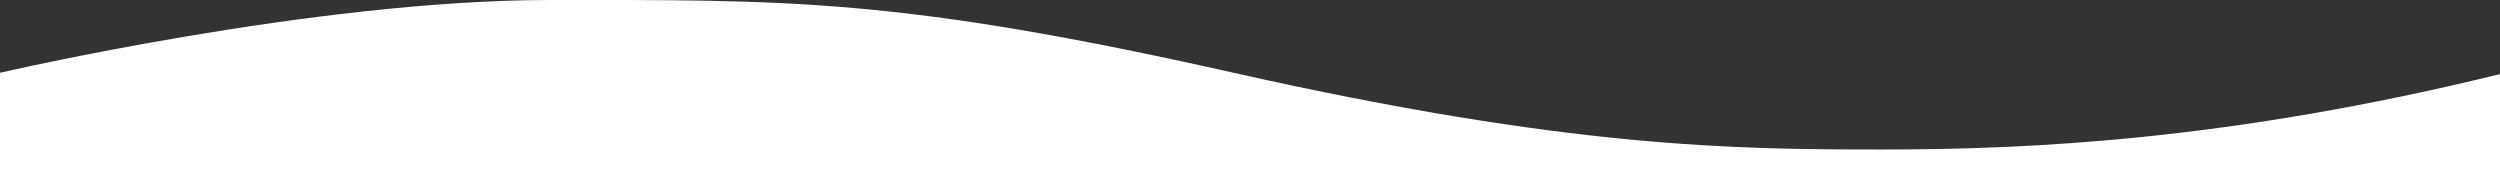 <?xml version="1.0" encoding="utf-8"?>
<!-- Generator: Adobe Illustrator 24.2.3, SVG Export Plug-In . SVG Version: 6.00 Build 0)  -->
<svg version="1.1" id="Layer_1" xmlns="http://www.w3.org/2000/svg" xmlns:xlink="http://www.w3.org/1999/xlink" x="0px" y="0px"
	 viewBox="0 0 1923 138" style="enable-background:new 0 0 1923 138;" xml:space="preserve">
<rect x="0" y="0" width="1923" height="138" fill="#333333" stroke="none"/>
<style type="text/css">
	.st0{fill:#FFFFFF;}
</style>
<path class="st0" d="M0,56C0,56,241,0,423,0s268-2,526,56s386,59,499,59s267-7,475-58v81H0V56z"/>
</svg>
